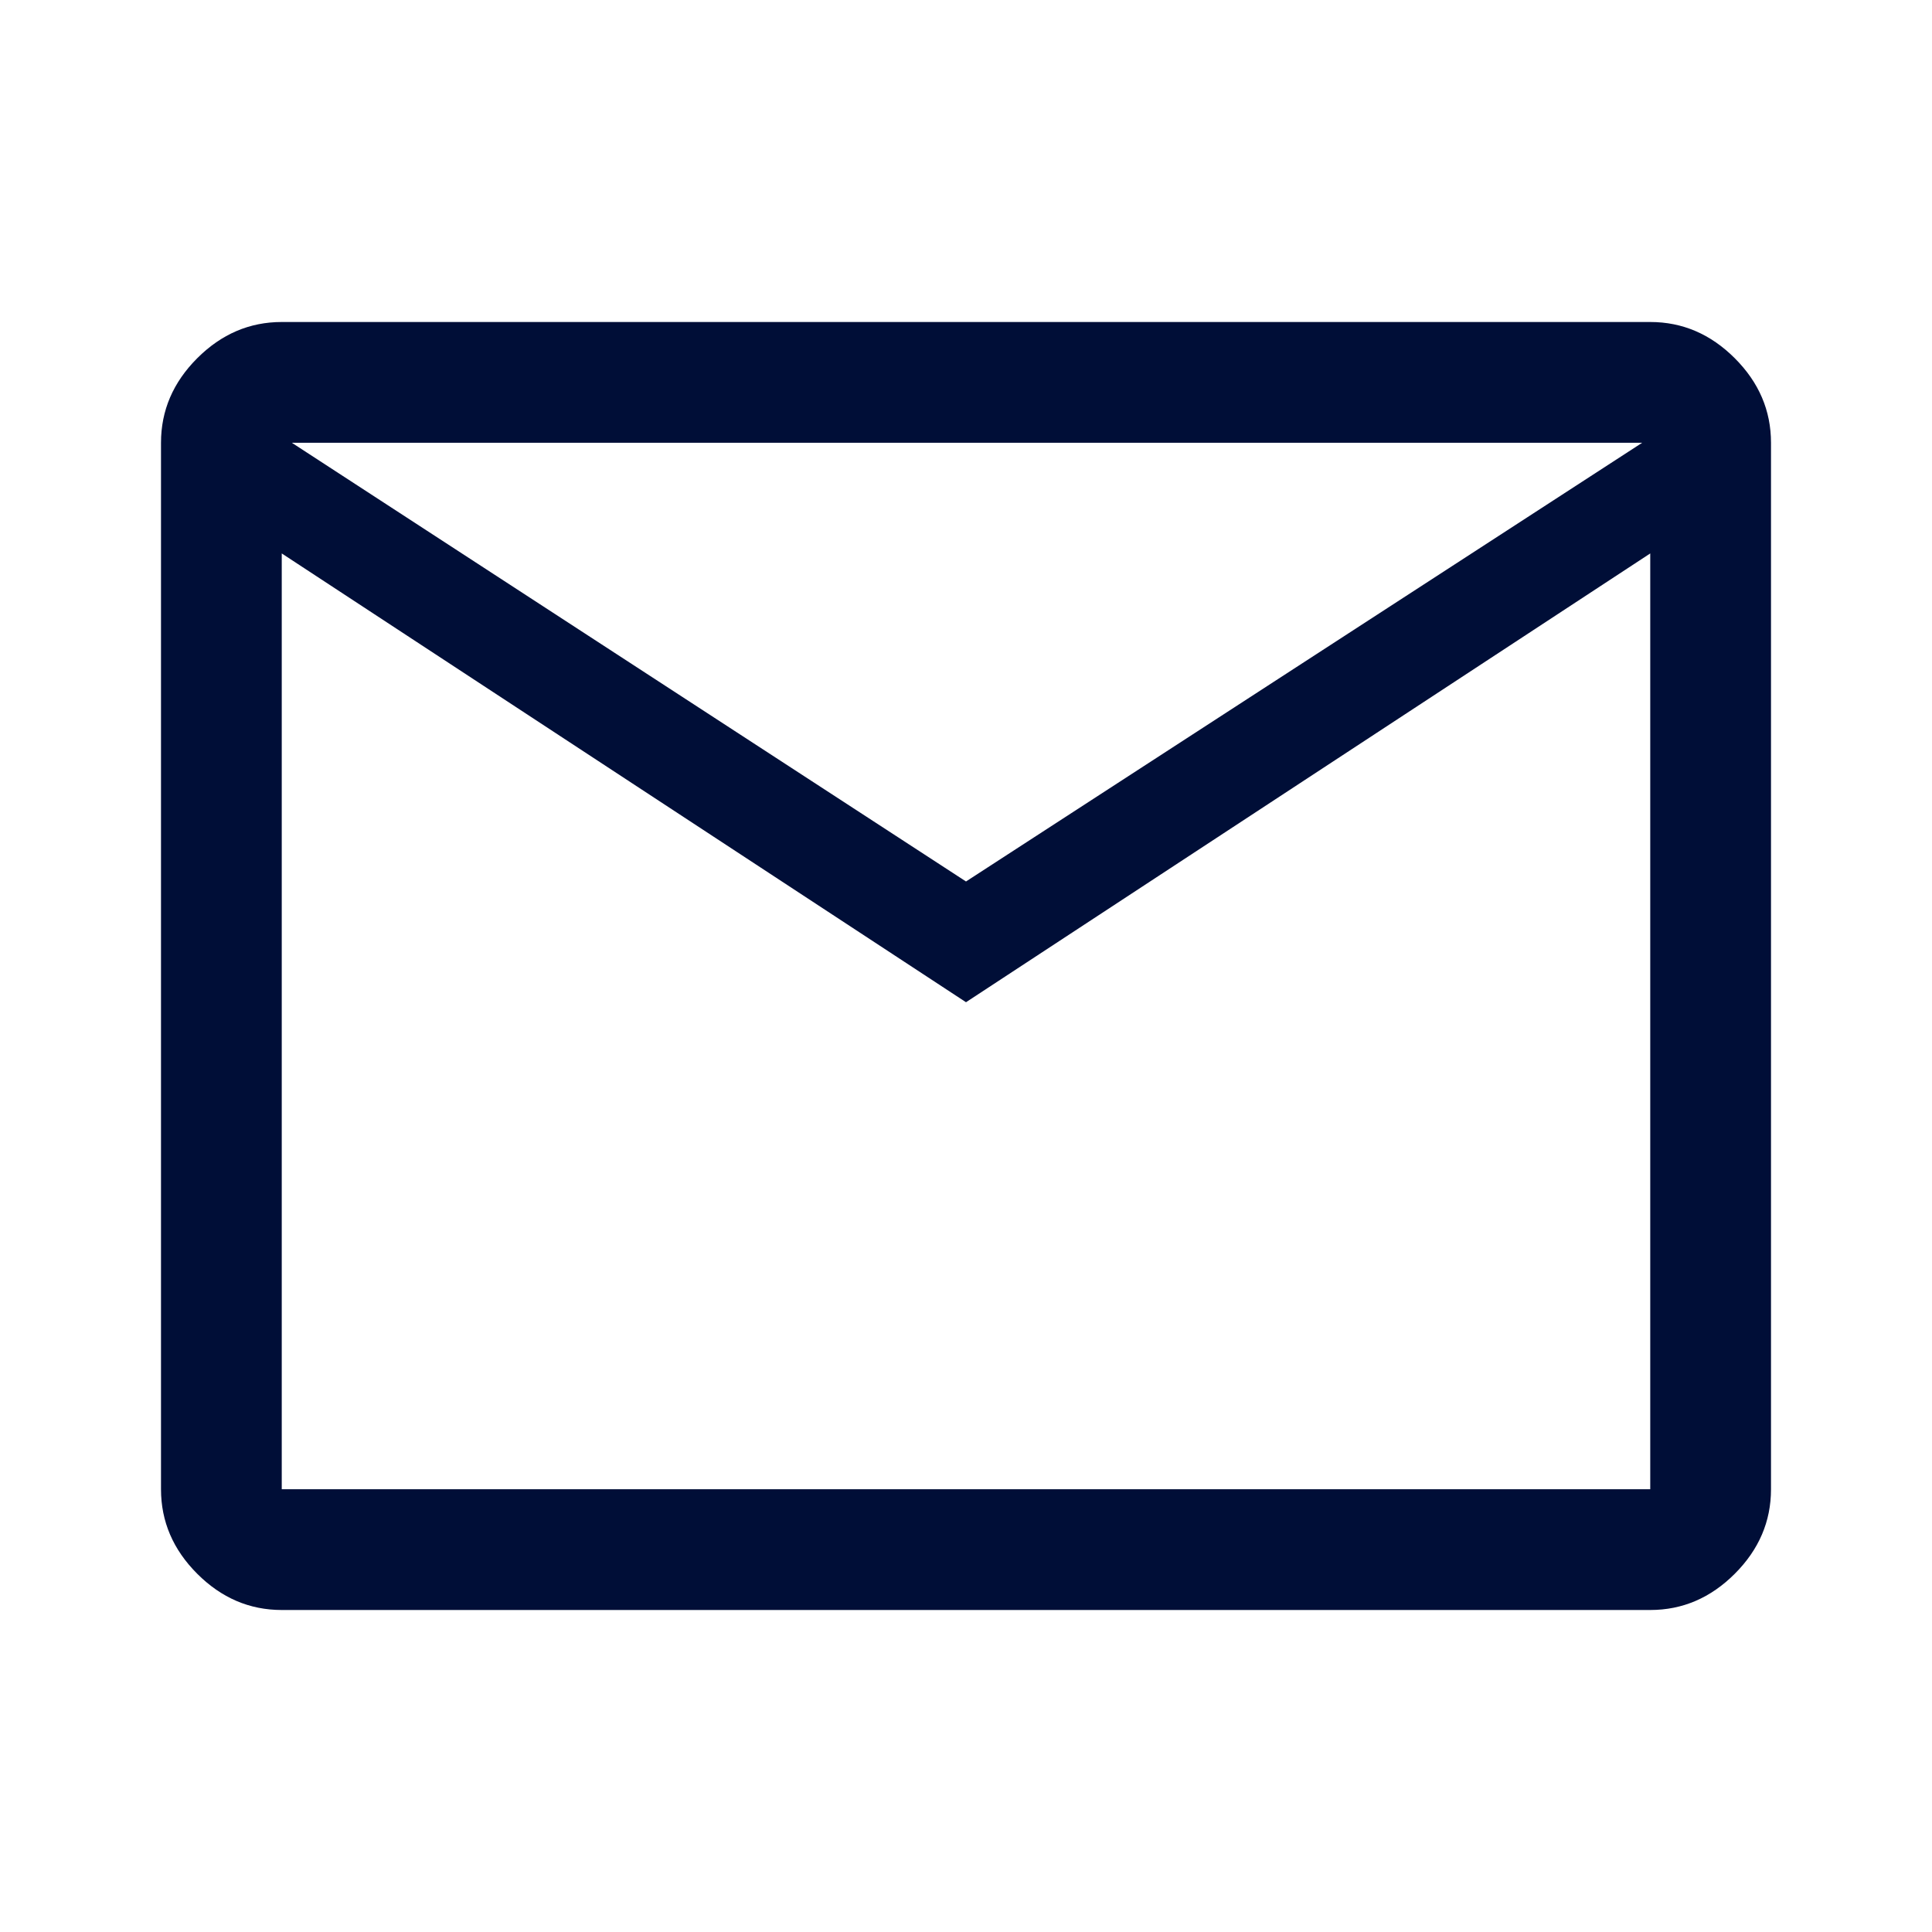 <svg fill="#000e37" width="48px" viewBox="0 -960 960 960" height="48px" xmlns="http://www.w3.org/2000/svg"><path d="M140-160q-24 0-42-18t-18-42v-520q0-24 18-42t42-18h680q24 0 42 18t18 42v520q0 24-18 42t-42 18H140Zm340-302L140-685v465h680v-465L480-462Zm0-60 336-218H145l335 218ZM140-685v-55 520-465Z"></path></svg>